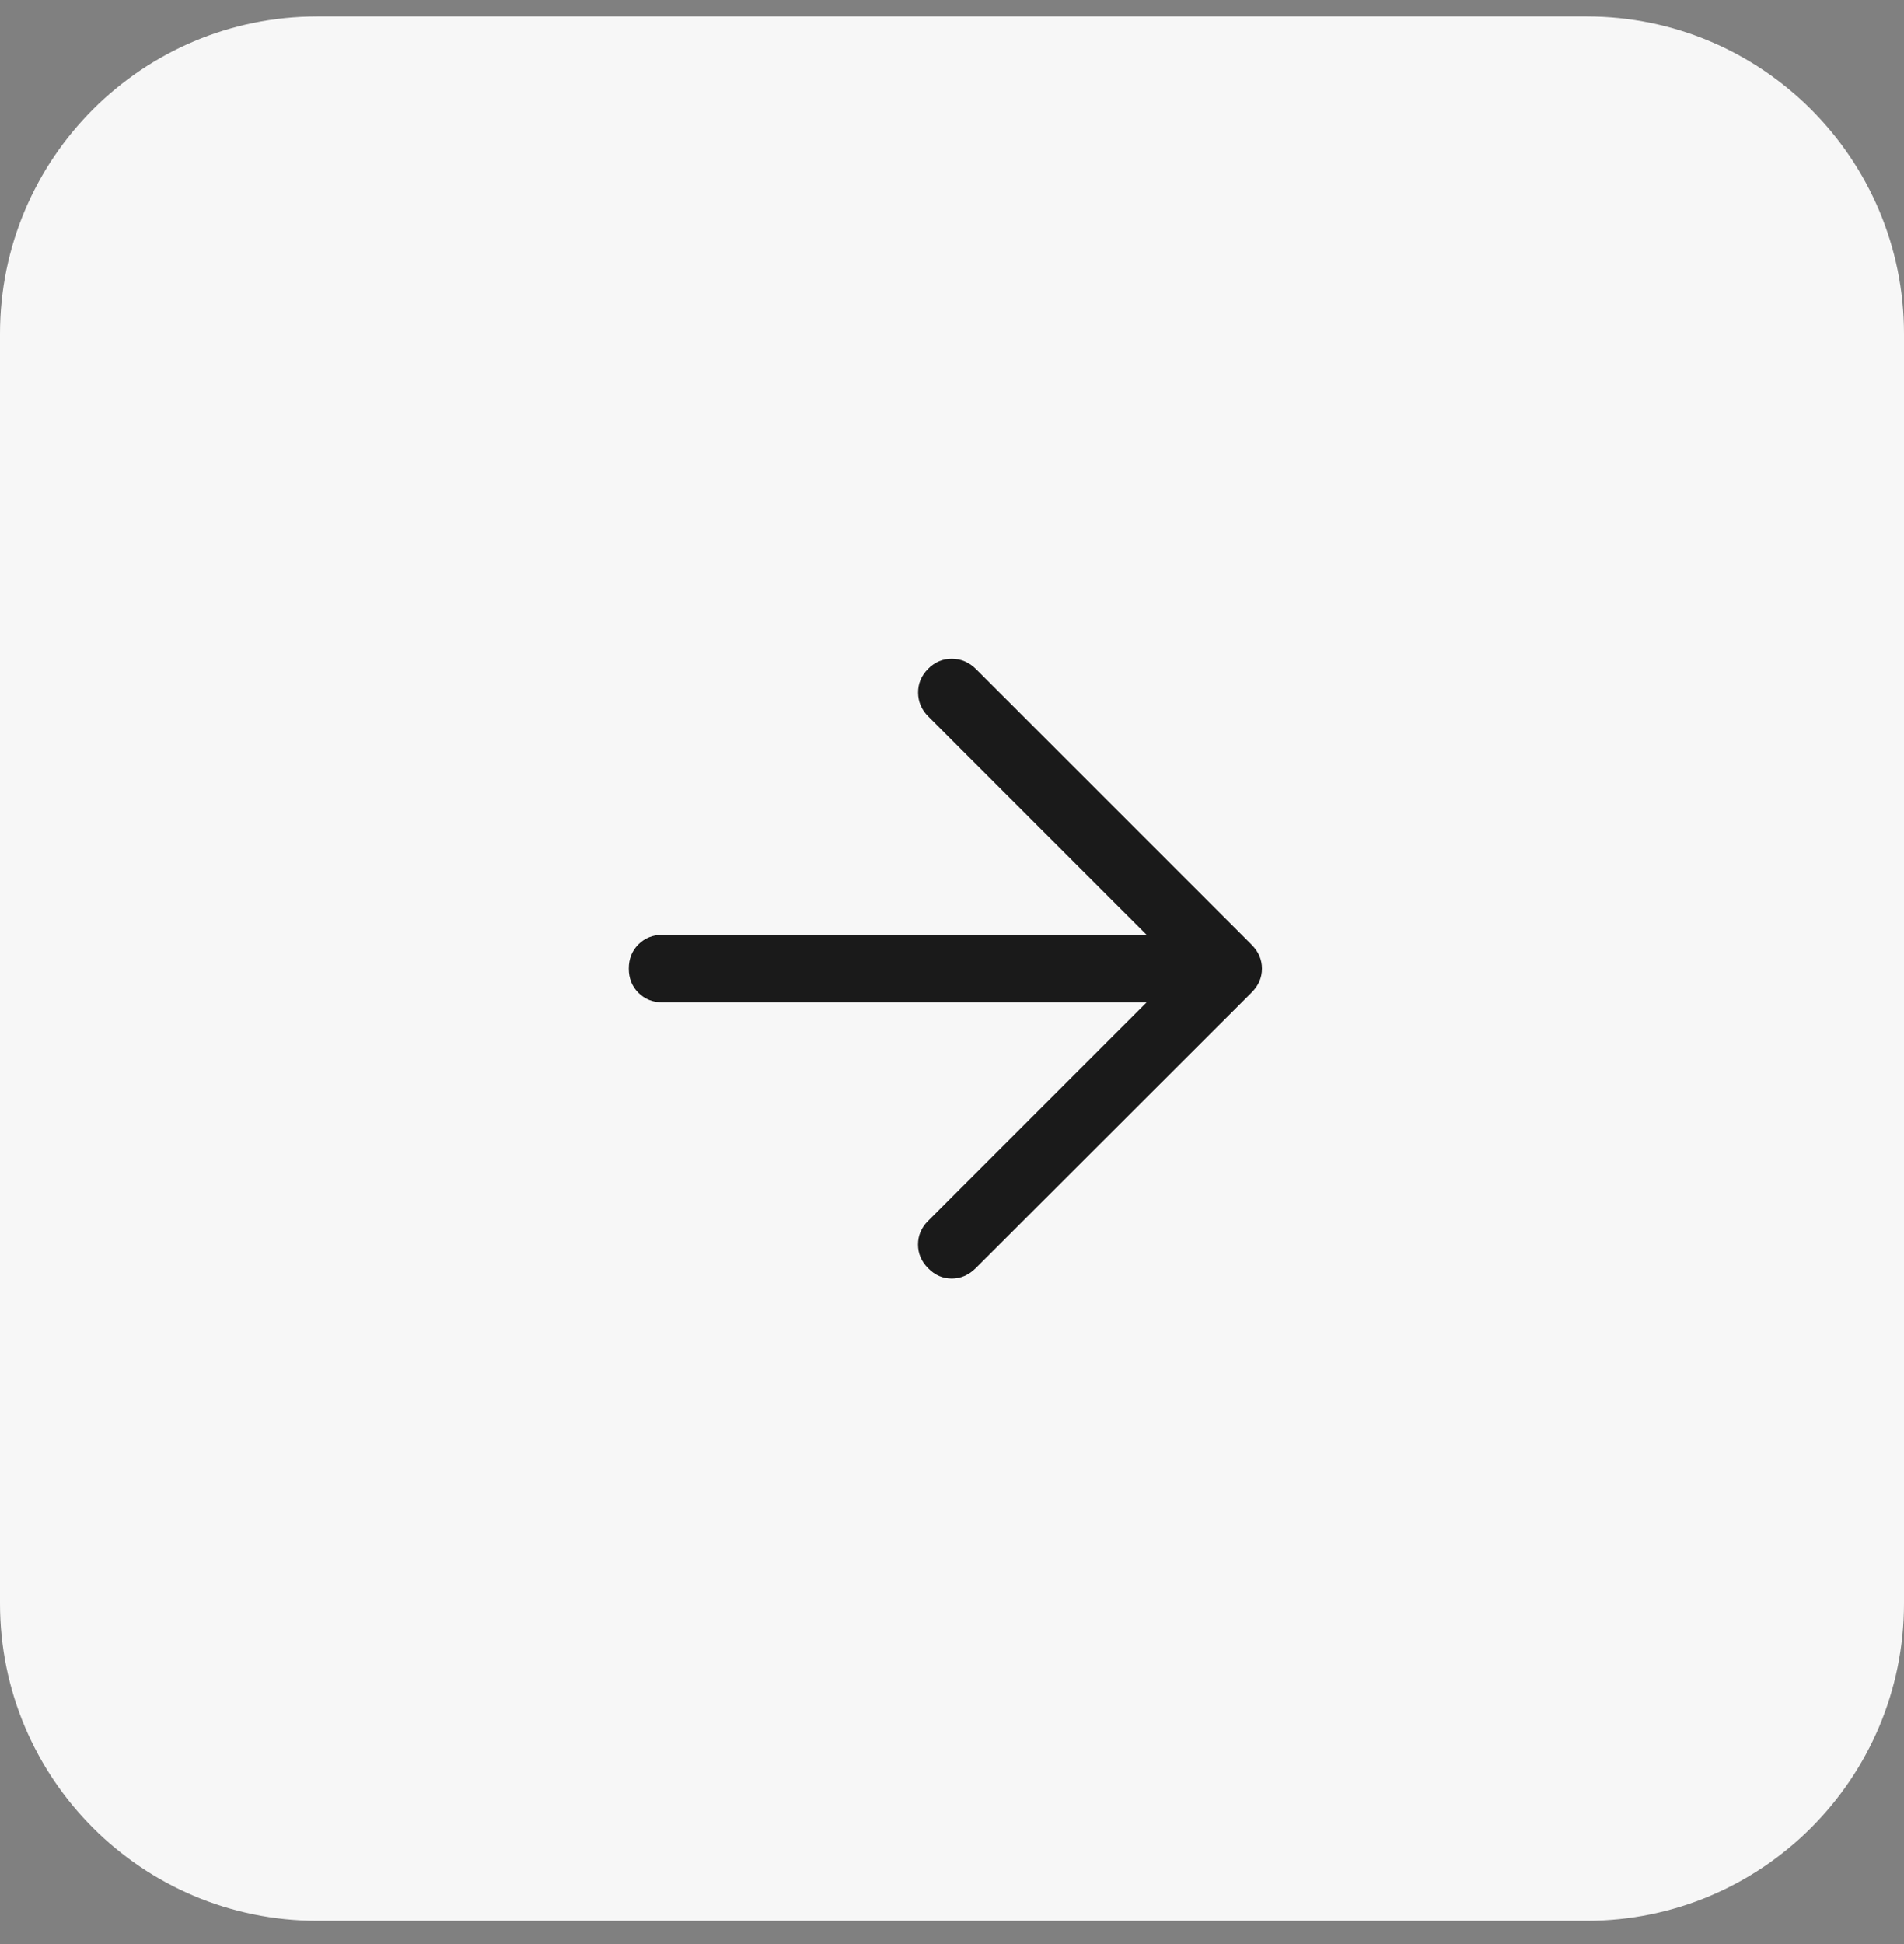 <svg width="48" height="49" viewBox="0 0 48 49" fill="none" xmlns="http://www.w3.org/2000/svg">
<rect x="0" y="0" width="48" height="49" fill="#808080" stroke="none"/>
<path d="M0 8.414C0 3.995 3.582 0.414 8 0.414H40C44.418 0.414 48 3.995 48 8.414V40.414C48 44.832 44.418 48.414 40 48.414H8C3.582 48.414 0 44.832 0 40.414V8.414Z" fill="#F7F7F7"/>
<path d="M28.905 25.265H16.702C16.458 25.265 16.255 25.184 16.093 25.023C15.931 24.861 15.851 24.658 15.851 24.414C15.851 24.169 15.931 23.966 16.093 23.804C16.255 23.643 16.458 23.562 16.702 23.562H28.905L23.403 18.06C23.233 17.89 23.147 17.69 23.145 17.46C23.143 17.229 23.227 17.028 23.397 16.857C23.567 16.686 23.768 16.601 23.999 16.603C24.23 16.605 24.431 16.691 24.603 16.861L31.553 23.811C31.644 23.903 31.71 23.998 31.751 24.098C31.793 24.197 31.814 24.303 31.814 24.414C31.814 24.526 31.793 24.631 31.751 24.73C31.71 24.829 31.644 24.925 31.553 25.016L24.597 31.966C24.421 32.14 24.22 32.227 23.993 32.227C23.766 32.227 23.567 32.14 23.397 31.965C23.227 31.795 23.143 31.596 23.143 31.369C23.143 31.141 23.227 30.943 23.397 30.773L28.905 25.265Z" fill="#1A1A1A"/>
</svg>
